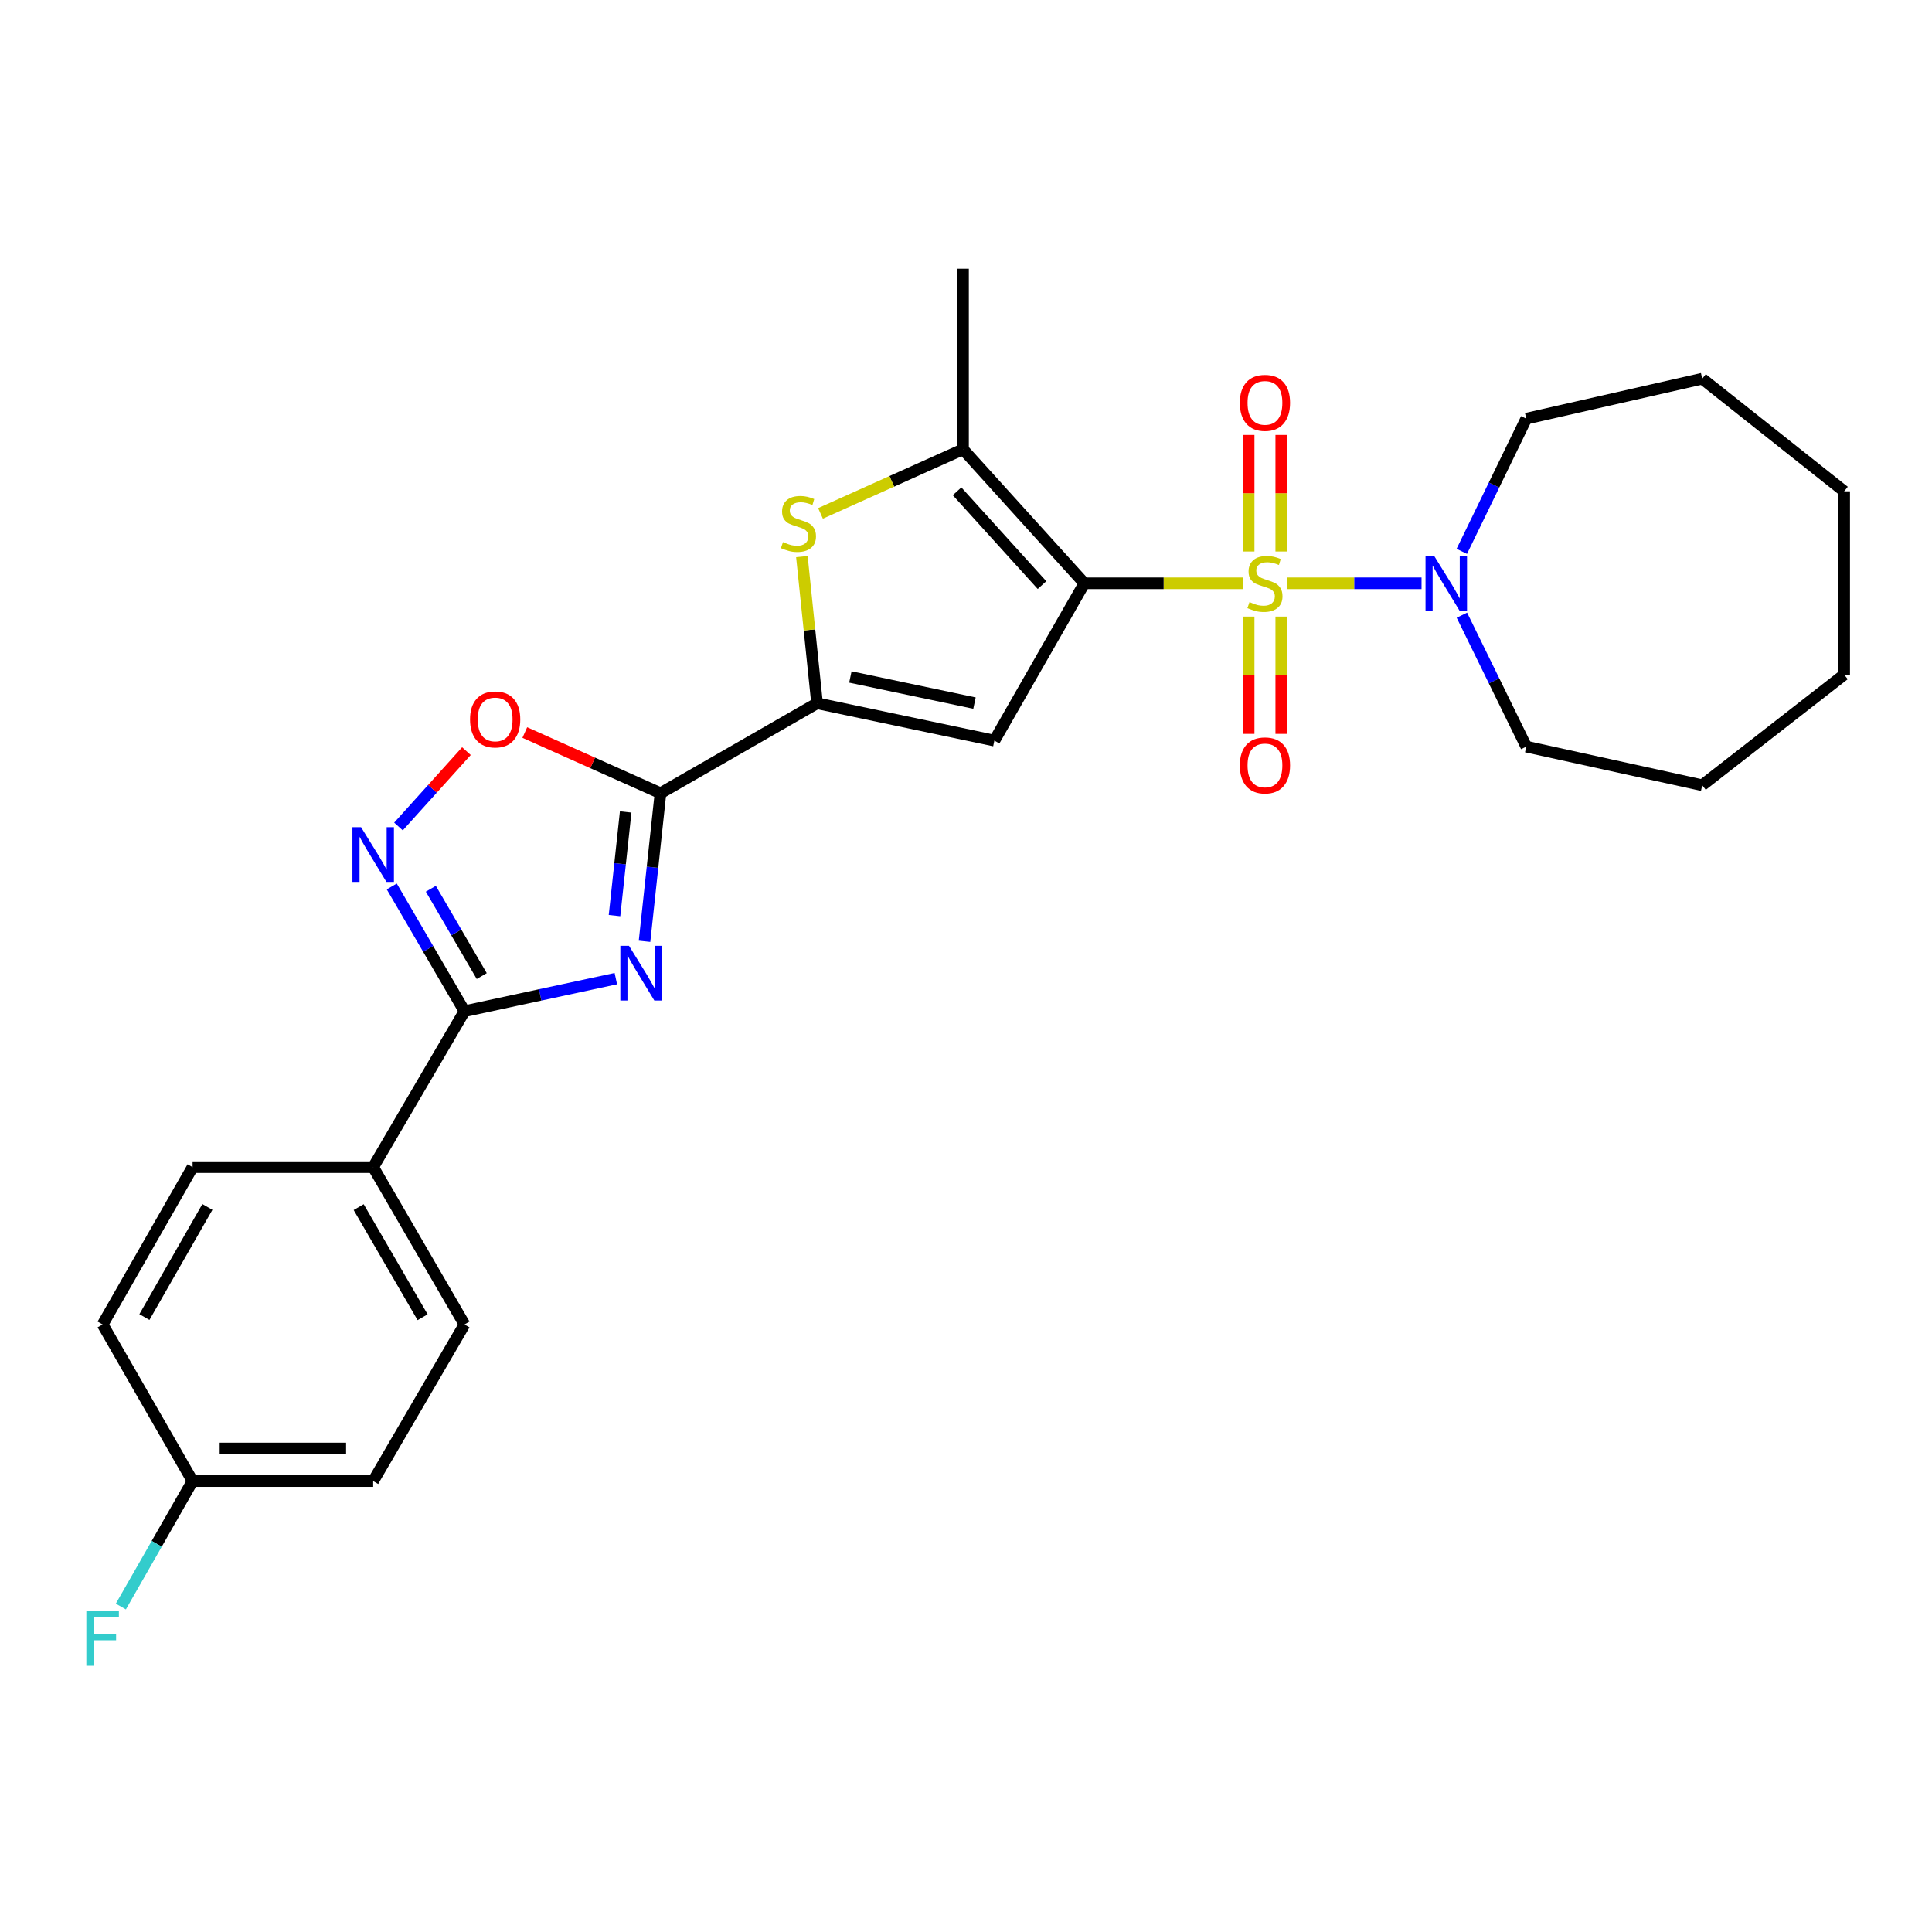 <?xml version='1.0' encoding='iso-8859-1'?>
<svg version='1.1' baseProfile='full'
              xmlns='http://www.w3.org/2000/svg'
                      xmlns:rdkit='http://www.rdkit.org/xml'
                      xmlns:xlink='http://www.w3.org/1999/xlink'
                  xml:space='preserve'
width='1000px' height='1000px' viewBox='0 0 1000 1000'>
<!-- END OF HEADER -->
<rect style='opacity:1.0;fill:#FFFFFF;stroke:none' width='1000' height='1000' x='0' y='0'> </rect>
<path class='bond-0' d='M 643.321,301.911 L 602.293,301.911' style='fill:none;fill-rule:evenodd;stroke:#CCCC00;stroke-width:6px;stroke-linecap:butt;stroke-linejoin:miter;stroke-opacity:1' />
<path class='bond-0' d='M 602.293,301.911 L 561.265,301.911' style='fill:none;fill-rule:evenodd;stroke:#000000;stroke-width:6px;stroke-linecap:butt;stroke-linejoin:miter;stroke-opacity:1' />
<path class='bond-9' d='M 666.165,301.911 L 700.975,301.911' style='fill:none;fill-rule:evenodd;stroke:#CCCC00;stroke-width:6px;stroke-linecap:butt;stroke-linejoin:miter;stroke-opacity:1' />
<path class='bond-9' d='M 700.975,301.911 L 735.786,301.911' style='fill:none;fill-rule:evenodd;stroke:#0000FF;stroke-width:6px;stroke-linecap:butt;stroke-linejoin:miter;stroke-opacity:1' />
<path class='bond-11' d='M 646.301,319.146 L 646.301,349.499' style='fill:none;fill-rule:evenodd;stroke:#CCCC00;stroke-width:6px;stroke-linecap:butt;stroke-linejoin:miter;stroke-opacity:1' />
<path class='bond-11' d='M 646.301,349.499 L 646.301,379.853' style='fill:none;fill-rule:evenodd;stroke:#FF0000;stroke-width:6px;stroke-linecap:butt;stroke-linejoin:miter;stroke-opacity:1' />
<path class='bond-11' d='M 663.175,319.146 L 663.175,349.499' style='fill:none;fill-rule:evenodd;stroke:#CCCC00;stroke-width:6px;stroke-linecap:butt;stroke-linejoin:miter;stroke-opacity:1' />
<path class='bond-11' d='M 663.175,349.499 L 663.175,379.853' style='fill:none;fill-rule:evenodd;stroke:#FF0000;stroke-width:6px;stroke-linecap:butt;stroke-linejoin:miter;stroke-opacity:1' />
<path class='bond-12' d='M 663.175,285.454 L 663.175,255.289' style='fill:none;fill-rule:evenodd;stroke:#CCCC00;stroke-width:6px;stroke-linecap:butt;stroke-linejoin:miter;stroke-opacity:1' />
<path class='bond-12' d='M 663.175,255.289 L 663.175,225.123' style='fill:none;fill-rule:evenodd;stroke:#FF0000;stroke-width:6px;stroke-linecap:butt;stroke-linejoin:miter;stroke-opacity:1' />
<path class='bond-12' d='M 646.301,285.454 L 646.301,255.289' style='fill:none;fill-rule:evenodd;stroke:#CCCC00;stroke-width:6px;stroke-linecap:butt;stroke-linejoin:miter;stroke-opacity:1' />
<path class='bond-12' d='M 646.301,255.289 L 646.301,225.123' style='fill:none;fill-rule:evenodd;stroke:#FF0000;stroke-width:6px;stroke-linecap:butt;stroke-linejoin:miter;stroke-opacity:1' />
<path class='bond-2' d='M 561.265,301.911 L 514.683,383.338' style='fill:none;fill-rule:evenodd;stroke:#000000;stroke-width:6px;stroke-linecap:butt;stroke-linejoin:miter;stroke-opacity:1' />
<path class='bond-5' d='M 561.265,301.911 L 498.465,232.568' style='fill:none;fill-rule:evenodd;stroke:#000000;stroke-width:6px;stroke-linecap:butt;stroke-linejoin:miter;stroke-opacity:1' />
<path class='bond-5' d='M 539.337,302.837 L 495.377,254.296' style='fill:none;fill-rule:evenodd;stroke:#000000;stroke-width:6px;stroke-linecap:butt;stroke-linejoin:miter;stroke-opacity:1' />
<path class='bond-1' d='M 333.609,487.215 L 337.736,448.893' style='fill:none;fill-rule:evenodd;stroke:#0000FF;stroke-width:6px;stroke-linecap:butt;stroke-linejoin:miter;stroke-opacity:1' />
<path class='bond-1' d='M 337.736,448.893 L 341.863,410.571' style='fill:none;fill-rule:evenodd;stroke:#000000;stroke-width:6px;stroke-linecap:butt;stroke-linejoin:miter;stroke-opacity:1' />
<path class='bond-1' d='M 318.07,473.911 L 320.959,447.086' style='fill:none;fill-rule:evenodd;stroke:#0000FF;stroke-width:6px;stroke-linecap:butt;stroke-linejoin:miter;stroke-opacity:1' />
<path class='bond-1' d='M 320.959,447.086 L 323.848,420.261' style='fill:none;fill-rule:evenodd;stroke:#000000;stroke-width:6px;stroke-linecap:butt;stroke-linejoin:miter;stroke-opacity:1' />
<path class='bond-6' d='M 318.755,506.532 L 279.588,514.963' style='fill:none;fill-rule:evenodd;stroke:#0000FF;stroke-width:6px;stroke-linecap:butt;stroke-linejoin:miter;stroke-opacity:1' />
<path class='bond-6' d='M 279.588,514.963 L 240.421,523.394' style='fill:none;fill-rule:evenodd;stroke:#000000;stroke-width:6px;stroke-linecap:butt;stroke-linejoin:miter;stroke-opacity:1' />
<path class='bond-4' d='M 514.683,383.338 L 422.906,364.008' style='fill:none;fill-rule:evenodd;stroke:#000000;stroke-width:6px;stroke-linecap:butt;stroke-linejoin:miter;stroke-opacity:1' />
<path class='bond-4' d='M 504.394,363.927 L 440.15,350.396' style='fill:none;fill-rule:evenodd;stroke:#000000;stroke-width:6px;stroke-linecap:butt;stroke-linejoin:miter;stroke-opacity:1' />
<path class='bond-3' d='M 341.863,410.571 L 422.906,364.008' style='fill:none;fill-rule:evenodd;stroke:#000000;stroke-width:6px;stroke-linecap:butt;stroke-linejoin:miter;stroke-opacity:1' />
<path class='bond-10' d='M 341.863,410.571 L 306.749,394.865' style='fill:none;fill-rule:evenodd;stroke:#000000;stroke-width:6px;stroke-linecap:butt;stroke-linejoin:miter;stroke-opacity:1' />
<path class='bond-10' d='M 306.749,394.865 L 271.636,379.158' style='fill:none;fill-rule:evenodd;stroke:#FF0000;stroke-width:6px;stroke-linecap:butt;stroke-linejoin:miter;stroke-opacity:1' />
<path class='bond-27' d='M 422.906,364.008 L 418.982,326.046' style='fill:none;fill-rule:evenodd;stroke:#000000;stroke-width:6px;stroke-linecap:butt;stroke-linejoin:miter;stroke-opacity:1' />
<path class='bond-27' d='M 418.982,326.046 L 415.058,288.084' style='fill:none;fill-rule:evenodd;stroke:#CCCC00;stroke-width:6px;stroke-linecap:butt;stroke-linejoin:miter;stroke-opacity:1' />
<path class='bond-7' d='M 498.465,232.568 L 461.579,249.149' style='fill:none;fill-rule:evenodd;stroke:#000000;stroke-width:6px;stroke-linecap:butt;stroke-linejoin:miter;stroke-opacity:1' />
<path class='bond-7' d='M 461.579,249.149 L 424.693,265.731' style='fill:none;fill-rule:evenodd;stroke:#CCCC00;stroke-width:6px;stroke-linecap:butt;stroke-linejoin:miter;stroke-opacity:1' />
<path class='bond-19' d='M 498.465,232.568 L 498.465,139.085' style='fill:none;fill-rule:evenodd;stroke:#000000;stroke-width:6px;stroke-linecap:butt;stroke-linejoin:miter;stroke-opacity:1' />
<path class='bond-13' d='M 240.421,523.394 L 193.155,604.118' style='fill:none;fill-rule:evenodd;stroke:#000000;stroke-width:6px;stroke-linecap:butt;stroke-linejoin:miter;stroke-opacity:1' />
<path class='bond-29' d='M 240.421,523.394 L 221.6,491.116' style='fill:none;fill-rule:evenodd;stroke:#000000;stroke-width:6px;stroke-linecap:butt;stroke-linejoin:miter;stroke-opacity:1' />
<path class='bond-29' d='M 221.6,491.116 L 202.779,458.838' style='fill:none;fill-rule:evenodd;stroke:#0000FF;stroke-width:6px;stroke-linecap:butt;stroke-linejoin:miter;stroke-opacity:1' />
<path class='bond-29' d='M 249.352,505.211 L 236.177,482.616' style='fill:none;fill-rule:evenodd;stroke:#000000;stroke-width:6px;stroke-linecap:butt;stroke-linejoin:miter;stroke-opacity:1' />
<path class='bond-29' d='M 236.177,482.616 L 223.003,460.022' style='fill:none;fill-rule:evenodd;stroke:#0000FF;stroke-width:6px;stroke-linecap:butt;stroke-linejoin:miter;stroke-opacity:1' />
<path class='bond-8' d='M 206.252,427.804 L 223.838,408.296' style='fill:none;fill-rule:evenodd;stroke:#0000FF;stroke-width:6px;stroke-linecap:butt;stroke-linejoin:miter;stroke-opacity:1' />
<path class='bond-8' d='M 223.838,408.296 L 241.424,388.788' style='fill:none;fill-rule:evenodd;stroke:#FF0000;stroke-width:6px;stroke-linecap:butt;stroke-linejoin:miter;stroke-opacity:1' />
<path class='bond-21' d='M 756.675,318.424 L 773.335,352.438' style='fill:none;fill-rule:evenodd;stroke:#0000FF;stroke-width:6px;stroke-linecap:butt;stroke-linejoin:miter;stroke-opacity:1' />
<path class='bond-21' d='M 773.335,352.438 L 789.994,386.451' style='fill:none;fill-rule:evenodd;stroke:#000000;stroke-width:6px;stroke-linecap:butt;stroke-linejoin:miter;stroke-opacity:1' />
<path class='bond-22' d='M 756.619,285.383 L 773.307,251.044' style='fill:none;fill-rule:evenodd;stroke:#0000FF;stroke-width:6px;stroke-linecap:butt;stroke-linejoin:miter;stroke-opacity:1' />
<path class='bond-22' d='M 773.307,251.044 L 789.994,216.706' style='fill:none;fill-rule:evenodd;stroke:#000000;stroke-width:6px;stroke-linecap:butt;stroke-linejoin:miter;stroke-opacity:1' />
<path class='bond-14' d='M 193.155,604.118 L 240.421,685.545' style='fill:none;fill-rule:evenodd;stroke:#000000;stroke-width:6px;stroke-linecap:butt;stroke-linejoin:miter;stroke-opacity:1' />
<path class='bond-14' d='M 185.651,624.803 L 218.738,681.802' style='fill:none;fill-rule:evenodd;stroke:#000000;stroke-width:6px;stroke-linecap:butt;stroke-linejoin:miter;stroke-opacity:1' />
<path class='bond-15' d='M 193.155,604.118 L 99.681,604.118' style='fill:none;fill-rule:evenodd;stroke:#000000;stroke-width:6px;stroke-linecap:butt;stroke-linejoin:miter;stroke-opacity:1' />
<path class='bond-17' d='M 240.421,685.545 L 193.155,766.607' style='fill:none;fill-rule:evenodd;stroke:#000000;stroke-width:6px;stroke-linecap:butt;stroke-linejoin:miter;stroke-opacity:1' />
<path class='bond-18' d='M 99.681,604.118 L 53.109,685.545' style='fill:none;fill-rule:evenodd;stroke:#000000;stroke-width:6px;stroke-linecap:butt;stroke-linejoin:miter;stroke-opacity:1' />
<path class='bond-18' d='M 107.343,624.71 L 74.742,681.709' style='fill:none;fill-rule:evenodd;stroke:#000000;stroke-width:6px;stroke-linecap:butt;stroke-linejoin:miter;stroke-opacity:1' />
<path class='bond-16' d='M 99.681,766.607 L 53.109,685.545' style='fill:none;fill-rule:evenodd;stroke:#000000;stroke-width:6px;stroke-linecap:butt;stroke-linejoin:miter;stroke-opacity:1' />
<path class='bond-20' d='M 99.681,766.607 L 81.115,799.073' style='fill:none;fill-rule:evenodd;stroke:#000000;stroke-width:6px;stroke-linecap:butt;stroke-linejoin:miter;stroke-opacity:1' />
<path class='bond-20' d='M 81.115,799.073 L 62.548,831.538' style='fill:none;fill-rule:evenodd;stroke:#33CCCC;stroke-width:6px;stroke-linecap:butt;stroke-linejoin:miter;stroke-opacity:1' />
<path class='bond-30' d='M 99.681,766.607 L 193.155,766.607' style='fill:none;fill-rule:evenodd;stroke:#000000;stroke-width:6px;stroke-linecap:butt;stroke-linejoin:miter;stroke-opacity:1' />
<path class='bond-30' d='M 113.702,749.733 L 179.134,749.733' style='fill:none;fill-rule:evenodd;stroke:#000000;stroke-width:6px;stroke-linecap:butt;stroke-linejoin:miter;stroke-opacity:1' />
<path class='bond-23' d='M 789.994,386.451 L 881.068,406.446' style='fill:none;fill-rule:evenodd;stroke:#000000;stroke-width:6px;stroke-linecap:butt;stroke-linejoin:miter;stroke-opacity:1' />
<path class='bond-24' d='M 789.994,216.706 L 881.068,196.016' style='fill:none;fill-rule:evenodd;stroke:#000000;stroke-width:6px;stroke-linecap:butt;stroke-linejoin:miter;stroke-opacity:1' />
<path class='bond-25' d='M 881.068,406.446 L 954.545,349.196' style='fill:none;fill-rule:evenodd;stroke:#000000;stroke-width:6px;stroke-linecap:butt;stroke-linejoin:miter;stroke-opacity:1' />
<path class='bond-26' d='M 881.068,196.016 L 954.545,254.298' style='fill:none;fill-rule:evenodd;stroke:#000000;stroke-width:6px;stroke-linecap:butt;stroke-linejoin:miter;stroke-opacity:1' />
<path class='bond-28' d='M 954.545,349.196 L 954.545,254.298' style='fill:none;fill-rule:evenodd;stroke:#000000;stroke-width:6px;stroke-linecap:butt;stroke-linejoin:miter;stroke-opacity:1' />
<path  class='atom-0' d='M 646.738 311.631
Q 647.058 311.751, 648.378 312.311
Q 649.698 312.871, 651.138 313.231
Q 652.618 313.551, 654.058 313.551
Q 656.738 313.551, 658.298 312.271
Q 659.858 310.951, 659.858 308.671
Q 659.858 307.111, 659.058 306.151
Q 658.298 305.191, 657.098 304.671
Q 655.898 304.151, 653.898 303.551
Q 651.378 302.791, 649.858 302.071
Q 648.378 301.351, 647.298 299.831
Q 646.258 298.311, 646.258 295.751
Q 646.258 292.191, 648.658 289.991
Q 651.098 287.791, 655.898 287.791
Q 659.178 287.791, 662.898 289.351
L 661.978 292.431
Q 658.578 291.031, 656.018 291.031
Q 653.258 291.031, 651.738 292.191
Q 650.218 293.311, 650.258 295.271
Q 650.258 296.791, 651.018 297.711
Q 651.818 298.631, 652.938 299.151
Q 654.098 299.671, 656.018 300.271
Q 658.578 301.071, 660.098 301.871
Q 661.618 302.671, 662.698 304.311
Q 663.818 305.911, 663.818 308.671
Q 663.818 312.591, 661.178 314.711
Q 658.578 316.791, 654.218 316.791
Q 651.698 316.791, 649.778 316.231
Q 647.898 315.711, 645.658 314.791
L 646.738 311.631
' fill='#CCCC00'/>
<path  class='atom-2' d='M 325.572 489.557
L 334.852 504.557
Q 335.772 506.037, 337.252 508.717
Q 338.732 511.397, 338.812 511.557
L 338.812 489.557
L 342.572 489.557
L 342.572 517.877
L 338.692 517.877
L 328.732 501.477
Q 327.572 499.557, 326.332 497.357
Q 325.132 495.157, 324.772 494.477
L 324.772 517.877
L 321.092 517.877
L 321.092 489.557
L 325.572 489.557
' fill='#0000FF'/>
<path  class='atom-8' d='M 405.278 280.583
Q 405.598 280.703, 406.918 281.263
Q 408.238 281.823, 409.678 282.183
Q 411.158 282.503, 412.598 282.503
Q 415.278 282.503, 416.838 281.223
Q 418.398 279.903, 418.398 277.623
Q 418.398 276.063, 417.598 275.103
Q 416.838 274.143, 415.638 273.623
Q 414.438 273.103, 412.438 272.503
Q 409.918 271.743, 408.398 271.023
Q 406.918 270.303, 405.838 268.783
Q 404.798 267.263, 404.798 264.703
Q 404.798 261.143, 407.198 258.943
Q 409.638 256.743, 414.438 256.743
Q 417.718 256.743, 421.438 258.303
L 420.518 261.383
Q 417.118 259.983, 414.558 259.983
Q 411.798 259.983, 410.278 261.143
Q 408.758 262.263, 408.798 264.223
Q 408.798 265.743, 409.558 266.663
Q 410.358 267.583, 411.478 268.103
Q 412.638 268.623, 414.558 269.223
Q 417.118 270.023, 418.638 270.823
Q 420.158 271.623, 421.238 273.263
Q 422.358 274.863, 422.358 277.623
Q 422.358 281.543, 419.718 283.663
Q 417.118 285.743, 412.758 285.743
Q 410.238 285.743, 408.318 285.183
Q 406.438 284.663, 404.198 283.743
L 405.278 280.583
' fill='#CCCC00'/>
<path  class='atom-9' d='M 186.895 428.172
L 196.175 443.172
Q 197.095 444.652, 198.575 447.332
Q 200.055 450.012, 200.135 450.172
L 200.135 428.172
L 203.895 428.172
L 203.895 456.492
L 200.015 456.492
L 190.055 440.092
Q 188.895 438.172, 187.655 435.972
Q 186.455 433.772, 186.095 433.092
L 186.095 456.492
L 182.415 456.492
L 182.415 428.172
L 186.895 428.172
' fill='#0000FF'/>
<path  class='atom-10' d='M 742.327 287.751
L 751.607 302.751
Q 752.527 304.231, 754.007 306.911
Q 755.487 309.591, 755.567 309.751
L 755.567 287.751
L 759.327 287.751
L 759.327 316.071
L 755.447 316.071
L 745.487 299.671
Q 744.327 297.751, 743.087 295.551
Q 741.887 293.351, 741.527 292.671
L 741.527 316.071
L 737.847 316.071
L 737.847 287.751
L 742.327 287.751
' fill='#0000FF'/>
<path  class='atom-11' d='M 243.292 372.375
Q 243.292 365.575, 246.652 361.775
Q 250.012 357.975, 256.292 357.975
Q 262.572 357.975, 265.932 361.775
Q 269.292 365.575, 269.292 372.375
Q 269.292 379.255, 265.892 383.175
Q 262.492 387.055, 256.292 387.055
Q 250.052 387.055, 246.652 383.175
Q 243.292 379.295, 243.292 372.375
M 256.292 383.855
Q 260.612 383.855, 262.932 380.975
Q 265.292 378.055, 265.292 372.375
Q 265.292 366.815, 262.932 364.015
Q 260.612 361.175, 256.292 361.175
Q 251.972 361.175, 249.612 363.975
Q 247.292 366.775, 247.292 372.375
Q 247.292 378.095, 249.612 380.975
Q 251.972 383.855, 256.292 383.855
' fill='#FF0000'/>
<path  class='atom-12' d='M 641.738 396.177
Q 641.738 389.377, 645.098 385.577
Q 648.458 381.777, 654.738 381.777
Q 661.018 381.777, 664.378 385.577
Q 667.738 389.377, 667.738 396.177
Q 667.738 403.057, 664.338 406.977
Q 660.938 410.857, 654.738 410.857
Q 648.498 410.857, 645.098 406.977
Q 641.738 403.097, 641.738 396.177
M 654.738 407.657
Q 659.058 407.657, 661.378 404.777
Q 663.738 401.857, 663.738 396.177
Q 663.738 390.617, 661.378 387.817
Q 659.058 384.977, 654.738 384.977
Q 650.418 384.977, 648.058 387.777
Q 645.738 390.577, 645.738 396.177
Q 645.738 401.897, 648.058 404.777
Q 650.418 407.657, 654.738 407.657
' fill='#FF0000'/>
<path  class='atom-13' d='M 641.738 208.517
Q 641.738 201.717, 645.098 197.917
Q 648.458 194.117, 654.738 194.117
Q 661.018 194.117, 664.378 197.917
Q 667.738 201.717, 667.738 208.517
Q 667.738 215.397, 664.338 219.317
Q 660.938 223.197, 654.738 223.197
Q 648.498 223.197, 645.098 219.317
Q 641.738 215.437, 641.738 208.517
M 654.738 219.997
Q 659.058 219.997, 661.378 217.117
Q 663.738 214.197, 663.738 208.517
Q 663.738 202.957, 661.378 200.157
Q 659.058 197.317, 654.738 197.317
Q 650.418 197.317, 648.058 200.117
Q 645.738 202.917, 645.738 208.517
Q 645.738 214.237, 648.058 217.117
Q 650.418 219.997, 654.738 219.997
' fill='#FF0000'/>
<path  class='atom-21' d='M 44.689 833.884
L 61.529 833.884
L 61.529 837.124
L 48.489 837.124
L 48.489 845.724
L 60.089 845.724
L 60.089 849.004
L 48.489 849.004
L 48.489 862.204
L 44.689 862.204
L 44.689 833.884
' fill='#33CCCC'/>
</svg>
